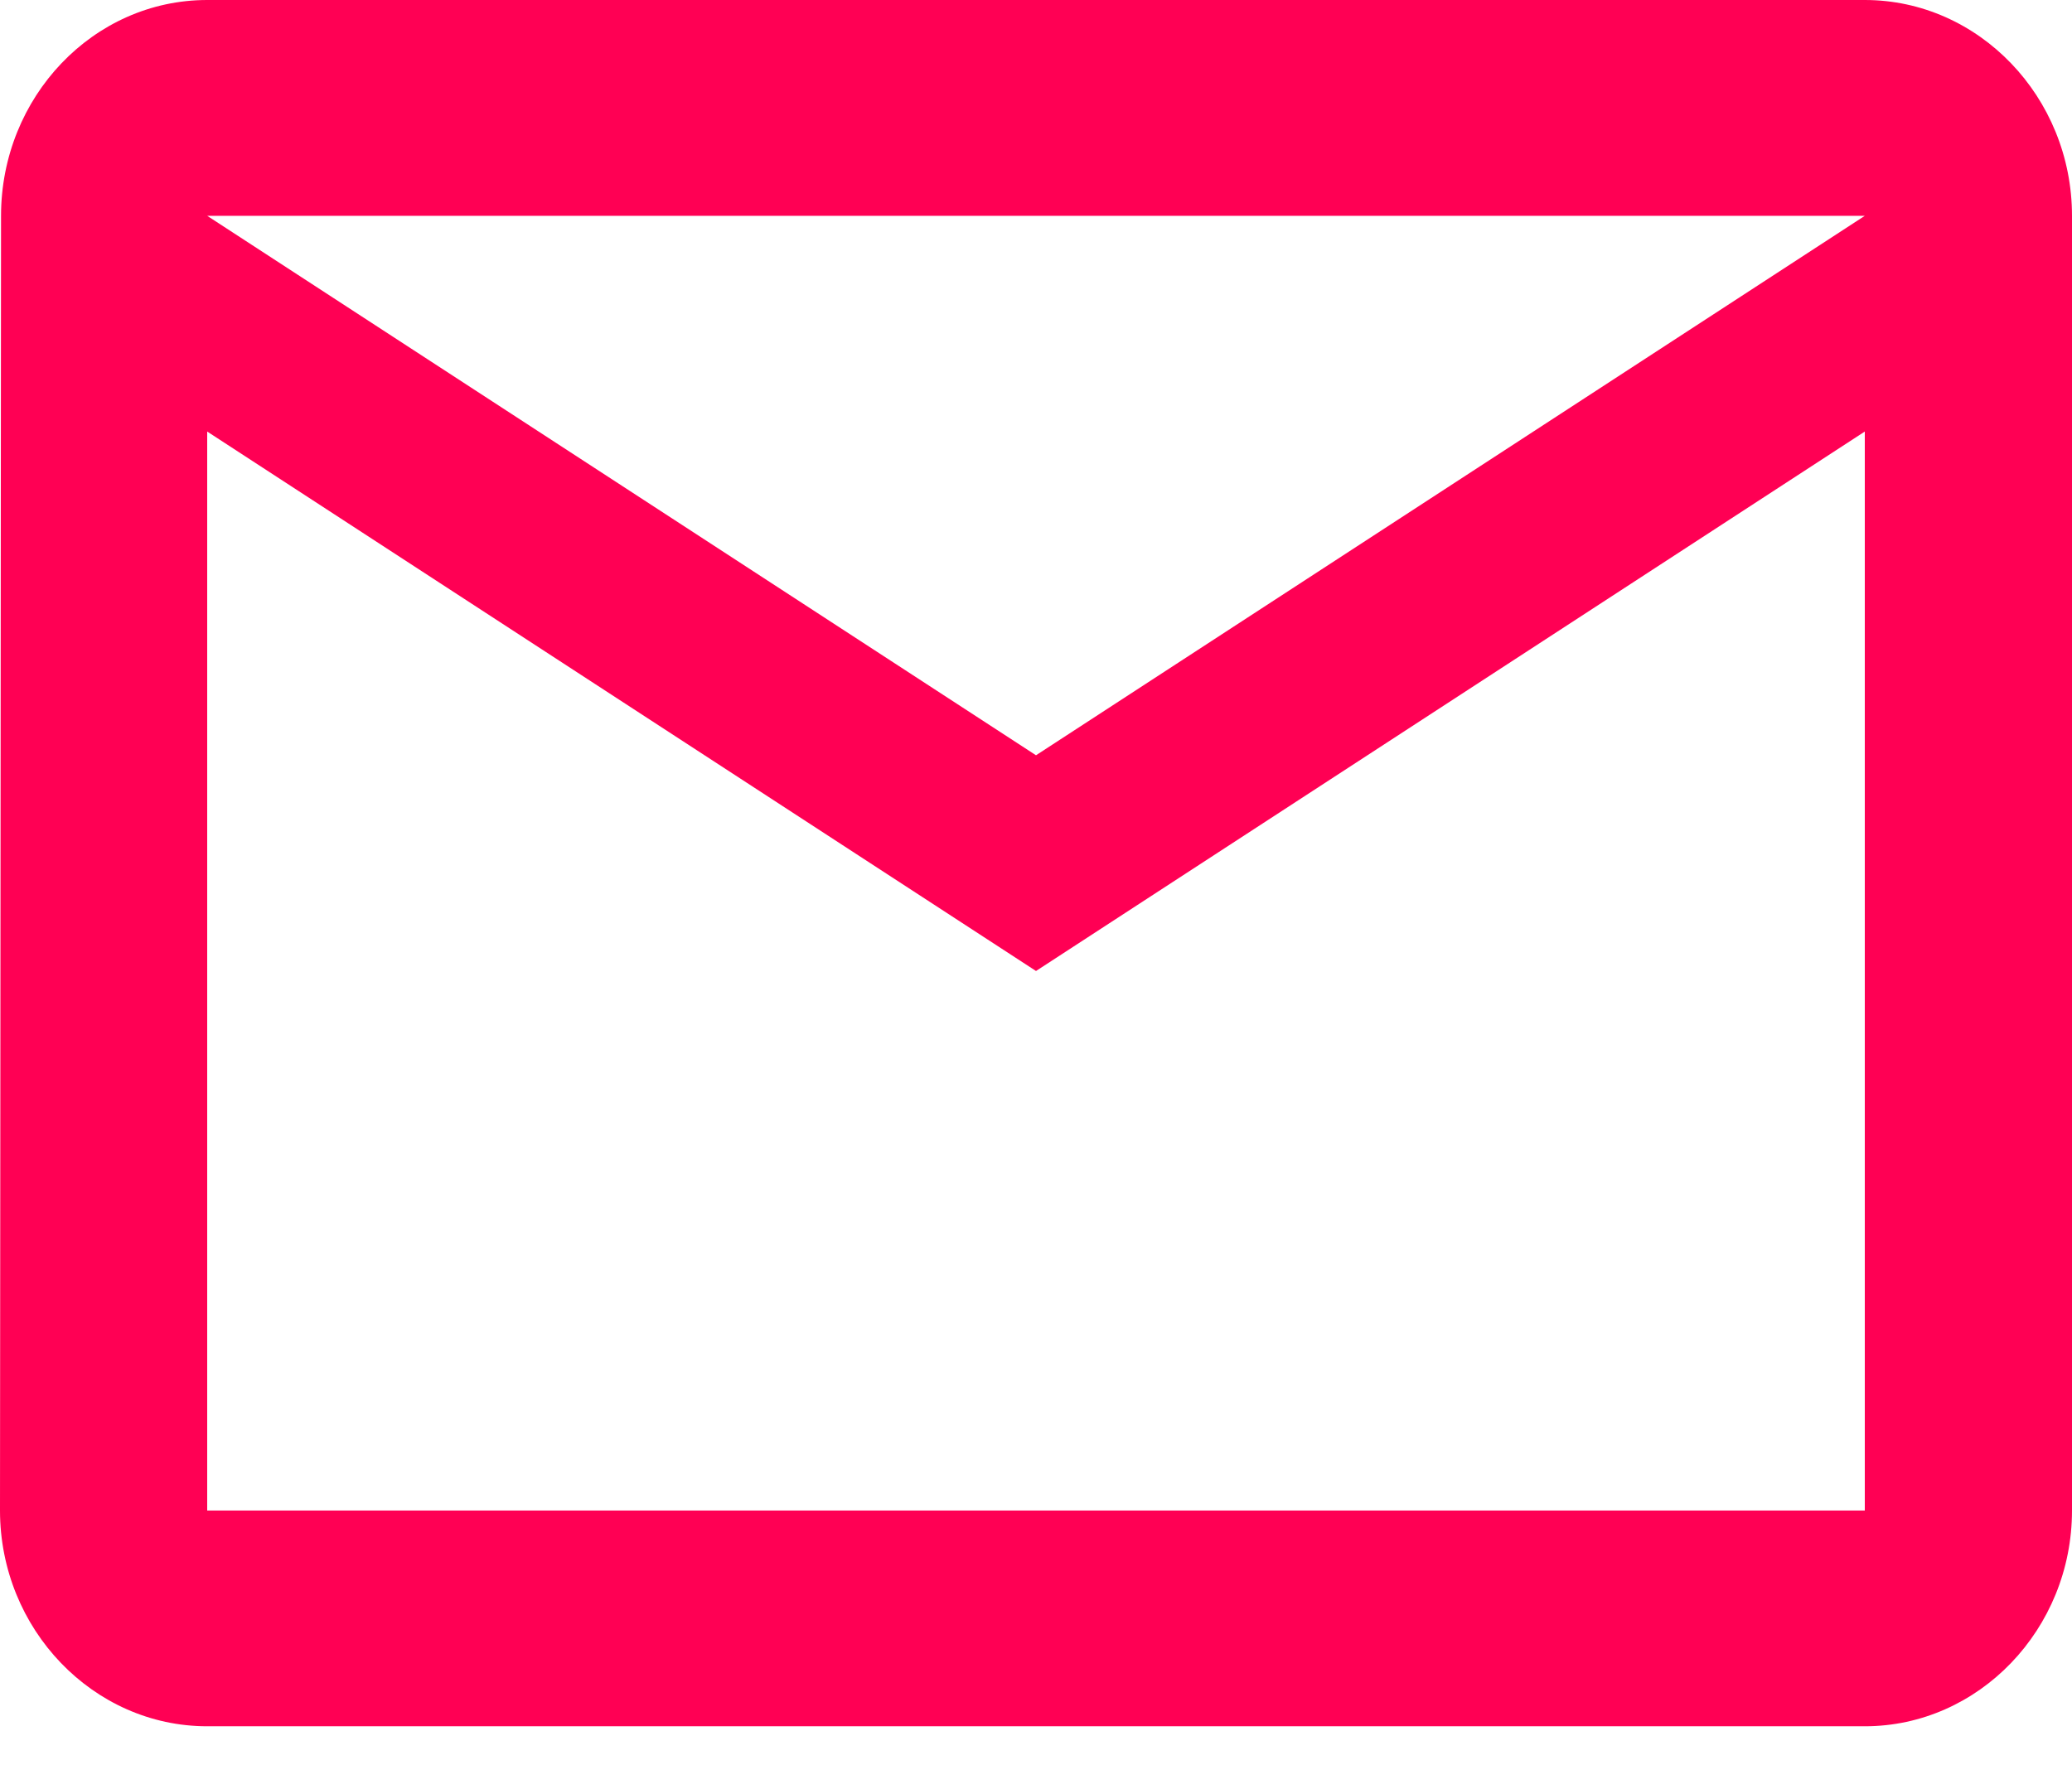 <svg width="22" height="19" viewBox="0 0 22 19" fill="none" xmlns="http://www.w3.org/2000/svg">
<path d="M19.8 0H2.2C0.99 0 0.011 1.031 0.011 2.292L0 16.042C0 17.302 0.99 18.333 2.2 18.333H19.8C21.01 18.333 22 17.302 22 16.042V2.292C22 1.031 21.01 0 19.8 0ZM19.8 16.042H2.2V4.583L11 10.312L19.8 4.583V16.042ZM11 8.021L2.2 2.292H19.8L11 8.021Z" fill="#FF0054"/>
</svg>
